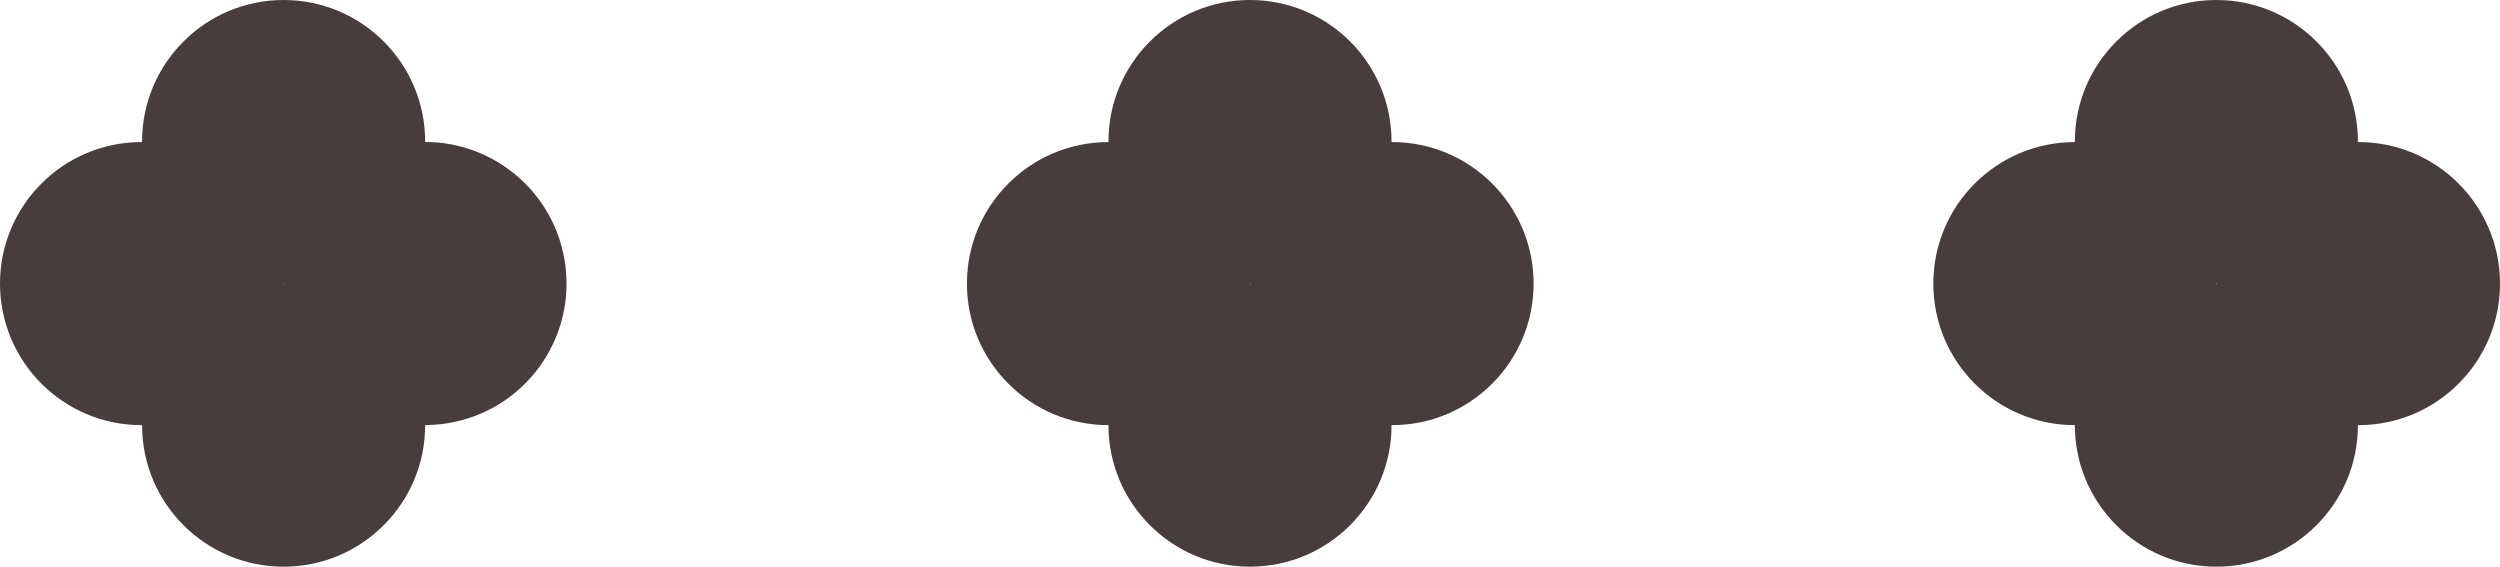 <?xml version="1.0" encoding="UTF-8"?>
<svg id="Layer_2" data-name="Layer 2" xmlns="http://www.w3.org/2000/svg" viewBox="0 0 47.16 10.7">
  <defs>
    <style>
      .cls-1 {
        fill: #483d3d;
        stroke-width: 0px;
      }
    </style>
  </defs>
  <g id="Layer_1-2" data-name="Layer 1">
    <g>
      <g>
        <g>
          <circle class="cls-1" cx="5.35" cy="8.02" r="2.67"/>
          <circle class="cls-1" cx="5.35" cy="2.67" r="2.67"/>
        </g>
        <g>
          <circle class="cls-1" cx="2.67" cy="5.35" r="2.67"/>
          <circle class="cls-1" cx="8.02" cy="5.35" r="2.67" transform="translate(-.76 1.36) rotate(-9.27)"/>
        </g>
      </g>
      <g>
        <g>
          <circle class="cls-1" cx="23.58" cy="8.02" r="2.67"/>
          <circle class="cls-1" cx="23.58" cy="2.67" r="2.67"/>
        </g>
        <g>
          <circle class="cls-1" cx="20.91" cy="5.35" r="2.67"/>
          <circle class="cls-1" cx="26.26" cy="5.35" r="2.67"/>
        </g>
      </g>
      <g>
        <g>
          <circle class="cls-1" cx="41.81" cy="8.02" r="2.67"/>
          <circle class="cls-1" cx="41.81" cy="2.67" r="2.67"/>
        </g>
        <g>
          <circle class="cls-1" cx="39.14" cy="5.35" r="2.67"/>
          <circle class="cls-1" cx="44.49" cy="5.35" r="2.67"/>
        </g>
      </g>
    </g>
  </g>
</svg>
